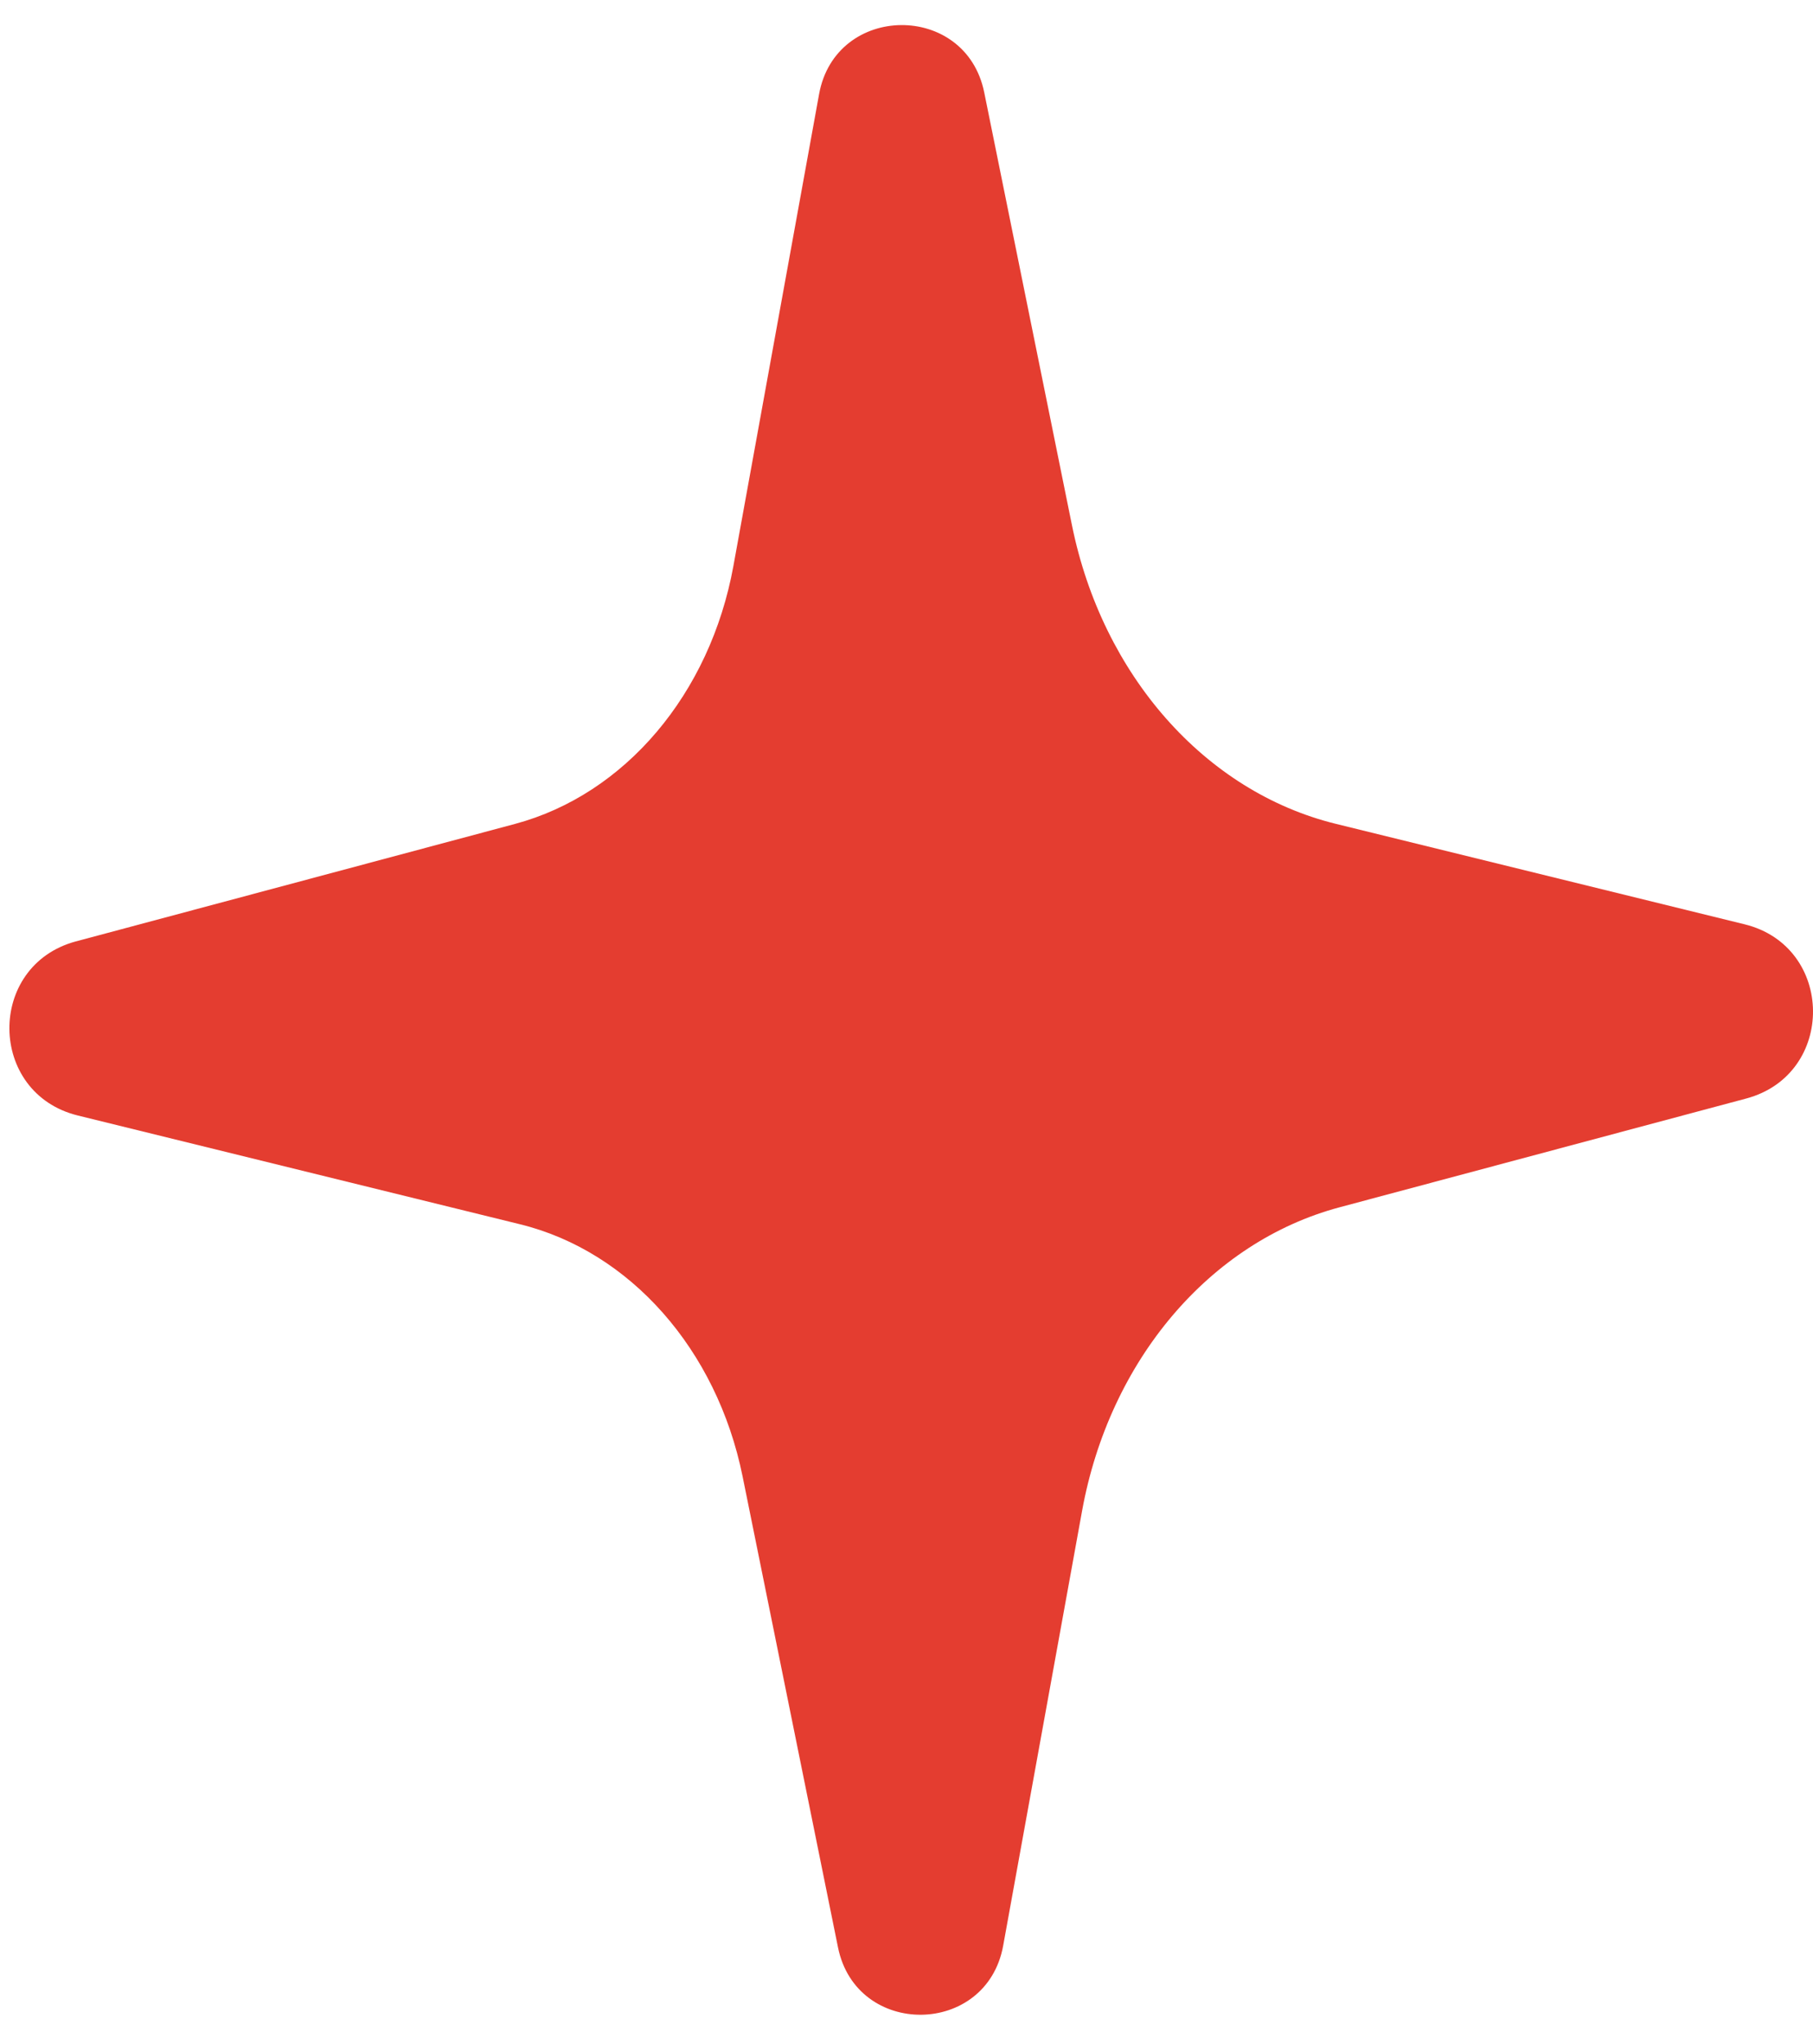 <svg width="55" height="62" viewBox="0 0 55 62" fill="none" xmlns="http://www.w3.org/2000/svg">
<path d="M2.301 28.554L15.617 24.992C18.959 24.098 21.544 21.046 22.249 17.165L24.848 2.856C25.35 0.091 29.301 0.051 29.858 2.804L32.519 15.929C33.441 20.481 36.56 24.011 40.517 24.986L52.925 28.035C55.664 28.708 55.702 32.587 52.977 33.318L40.63 36.62C36.699 37.673 33.656 41.261 32.826 45.828L30.433 59.013C29.931 61.778 25.98 61.819 25.422 59.066L22.527 44.778C21.747 40.934 19.115 37.954 15.776 37.133L2.361 33.834C-0.377 33.161 -0.418 29.283 2.306 28.552" fill="#E43D30"/>
</svg>
